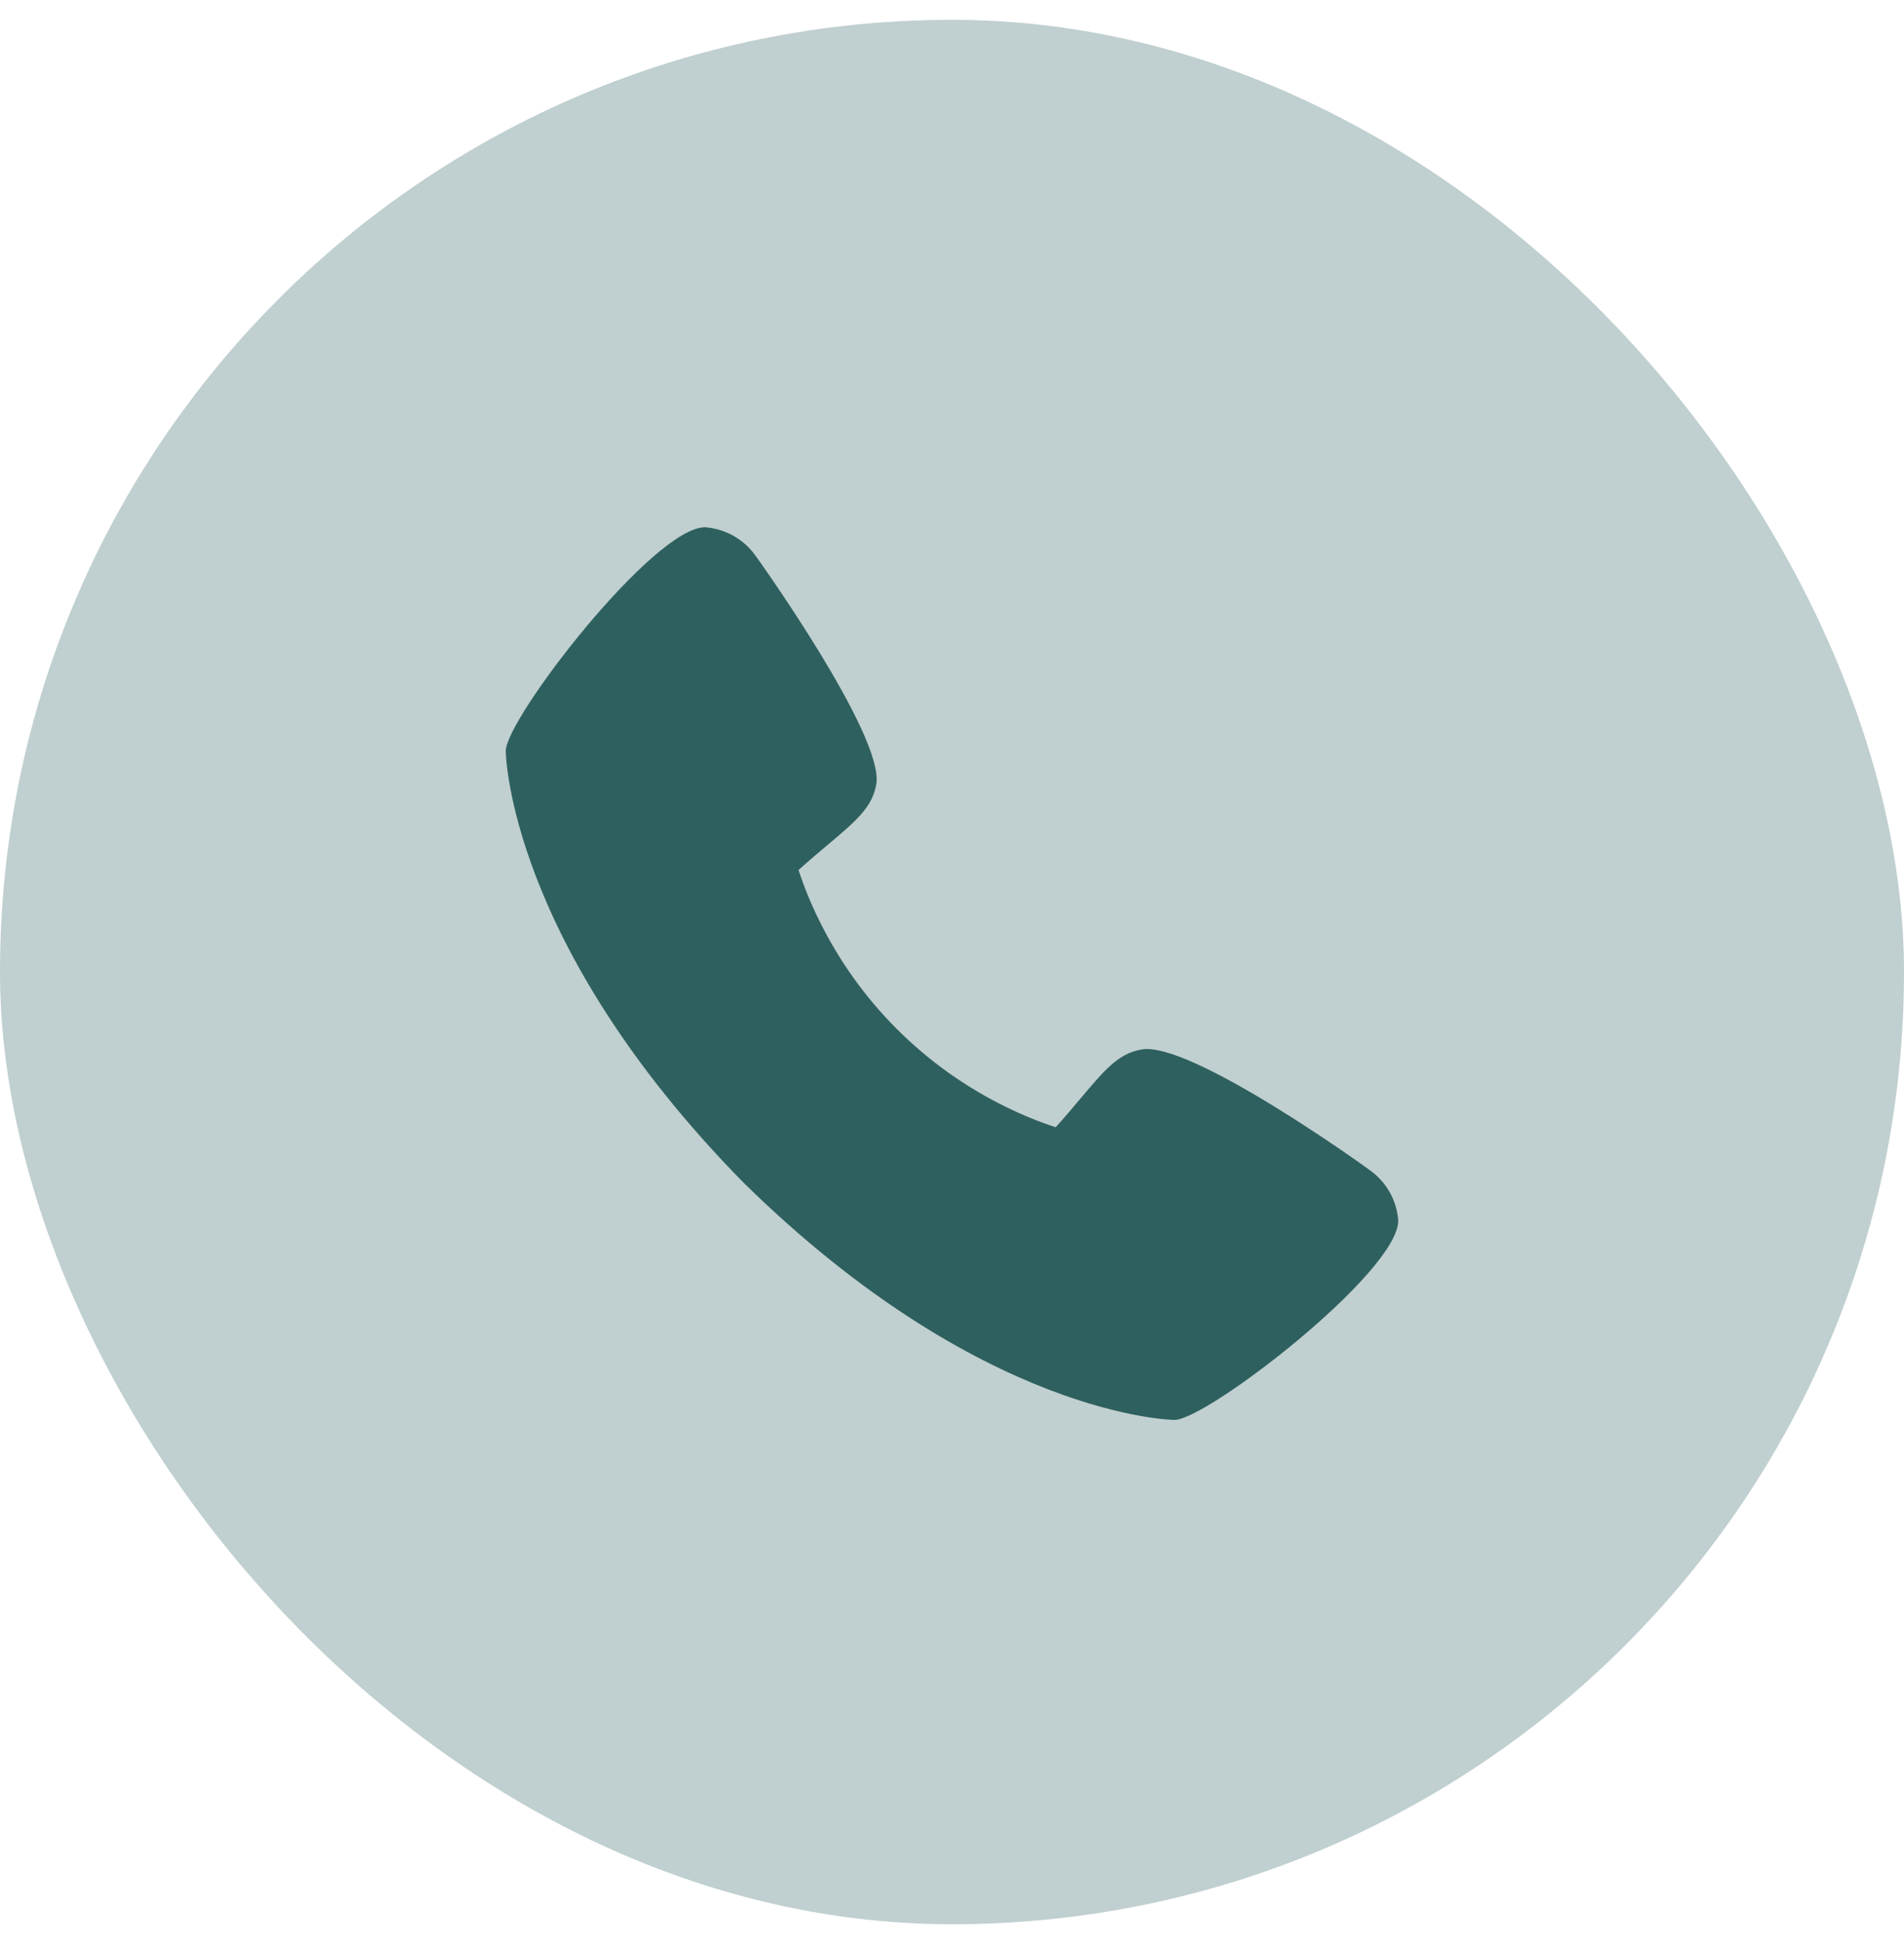 <svg width="48" height="49" viewBox="0 0 48 49" fill="none" xmlns="http://www.w3.org/2000/svg">
<rect y="0.5" width="48" height="48" rx="24" fill="#2E605F" fill-opacity="0.3"/>
<g clip-path="url(#clip0_3567_19681)">
<path d="M34.526 29.489C34.465 29.44 30 26.222 28.774 26.453C28.189 26.557 27.855 26.956 27.184 27.754C27.076 27.883 26.816 28.192 26.614 28.412C26.19 28.274 25.776 28.105 25.376 27.908C23.31 26.902 21.641 25.233 20.636 23.167C20.438 22.767 20.27 22.353 20.131 21.929C20.352 21.727 20.661 21.467 20.793 21.356C21.588 20.689 21.988 20.354 22.091 19.768C22.303 18.553 19.087 14.057 19.054 14.017C18.908 13.808 18.717 13.635 18.496 13.509C18.275 13.383 18.029 13.308 17.775 13.289C16.471 13.289 12.75 18.117 12.75 18.93C12.75 18.977 12.818 23.78 18.741 29.805C24.76 35.721 29.562 35.789 29.609 35.789C30.423 35.789 35.25 32.068 35.25 30.764C35.231 30.511 35.157 30.266 35.032 30.045C34.906 29.825 34.734 29.635 34.526 29.489Z" fill="#2E605F"/>
</g>
<defs>
<clipPath id="clip0_3567_19681">
<rect width="24" height="24" fill="white" transform="translate(12 12.5)"/>
</clipPath>
</defs>
</svg>
